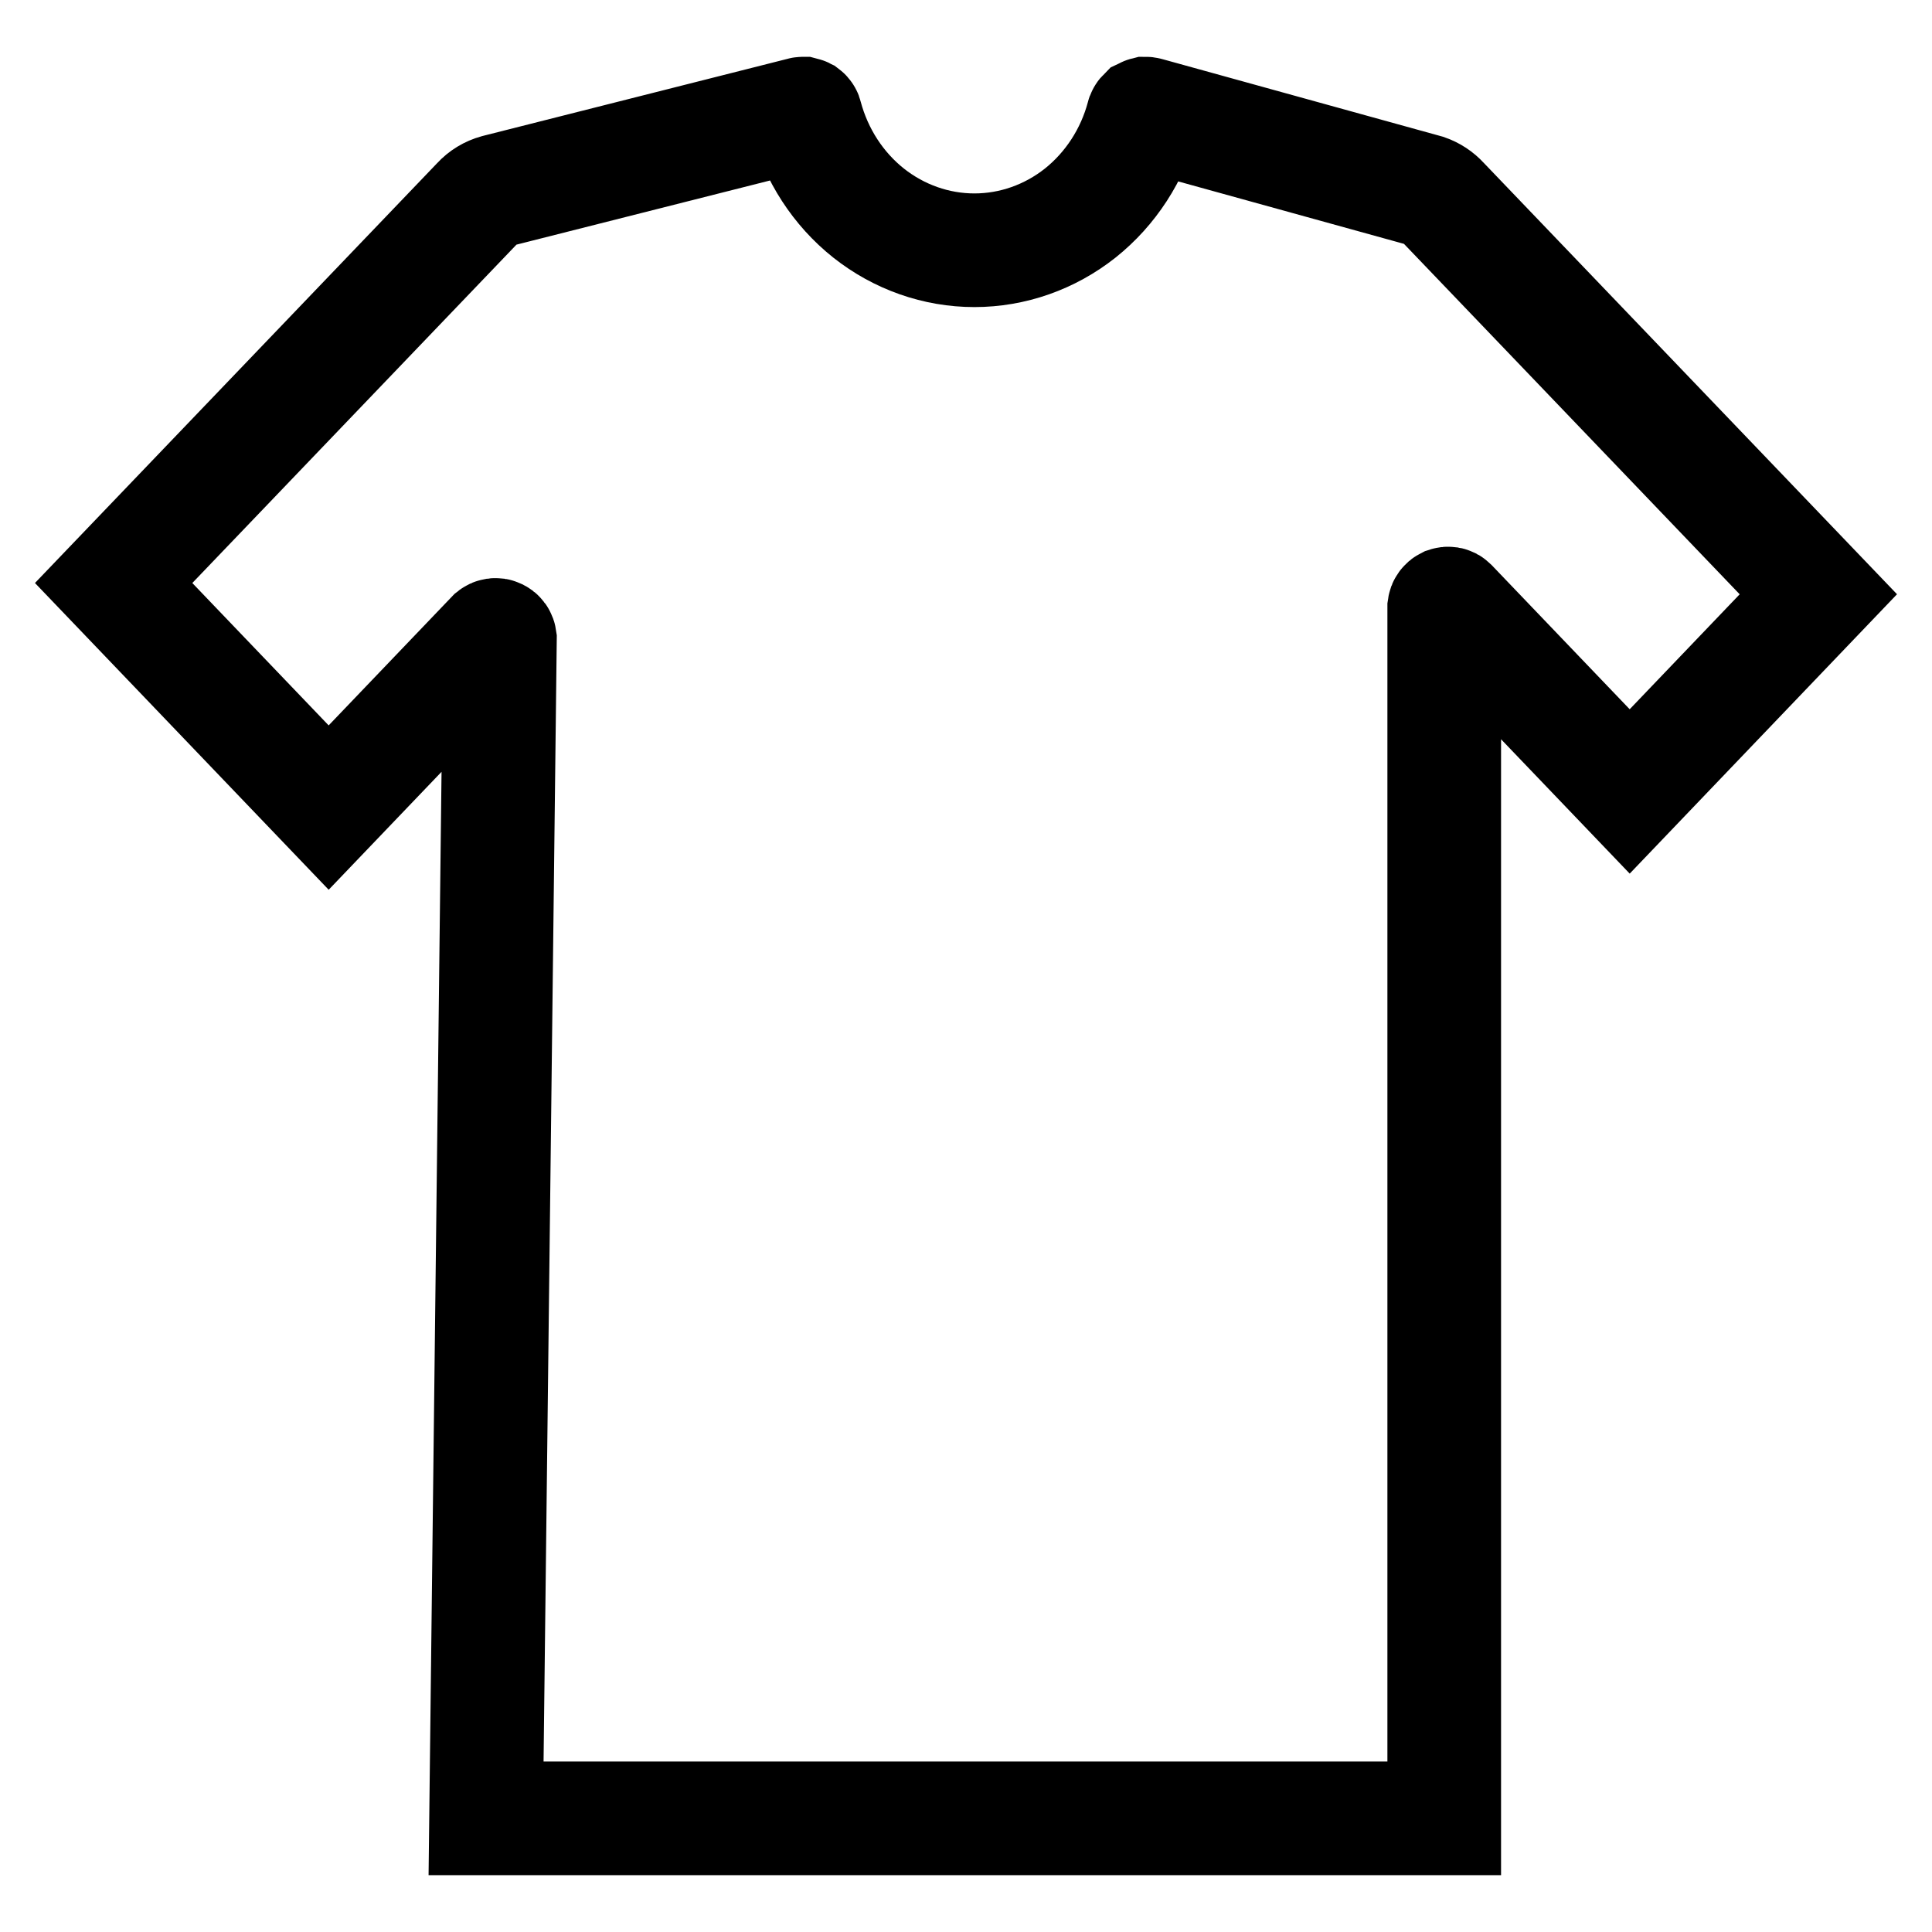<?xml version="1.0" encoding="UTF-8"?> <svg xmlns="http://www.w3.org/2000/svg" width="17" height="17" viewBox="0 0 17 17" fill="none"><path d="M12.549 1.681L10.094 1.002C10.09 1 10.085 1 10.081 1C10.077 1.001 10.073 1.002 10.069 1.004C10.066 1.007 10.063 1.01 10.061 1.014C10.058 1.017 10.057 1.021 10.056 1.026C9.966 1.364 9.772 1.662 9.505 1.875C9.237 2.087 8.91 2.202 8.574 2.202C8.238 2.202 7.911 2.087 7.643 1.875C7.375 1.662 7.182 1.364 7.091 1.026C7.091 1.021 7.089 1.017 7.087 1.014C7.085 1.01 7.082 1.007 7.078 1.004C7.074 1.002 7.07 1.001 7.066 1C7.062 1 7.058 1 7.054 1.002L4.37 1.681C4.309 1.698 4.254 1.731 4.211 1.778L1 5.13L2.892 7.106L4.338 5.595C4.343 5.591 4.349 5.588 4.356 5.587C4.363 5.586 4.37 5.587 4.376 5.59C4.382 5.593 4.388 5.597 4.392 5.603C4.396 5.608 4.398 5.615 4.399 5.622L4.277 16H12.708V5.344C12.709 5.337 12.711 5.331 12.715 5.326C12.719 5.32 12.724 5.316 12.73 5.313C12.736 5.311 12.743 5.31 12.749 5.311C12.755 5.312 12.761 5.315 12.766 5.32L14.34 6.964L16 5.229L12.691 1.775C12.652 1.732 12.603 1.7 12.549 1.681Z" stroke="black" stroke-linecap="round"></path></svg> 